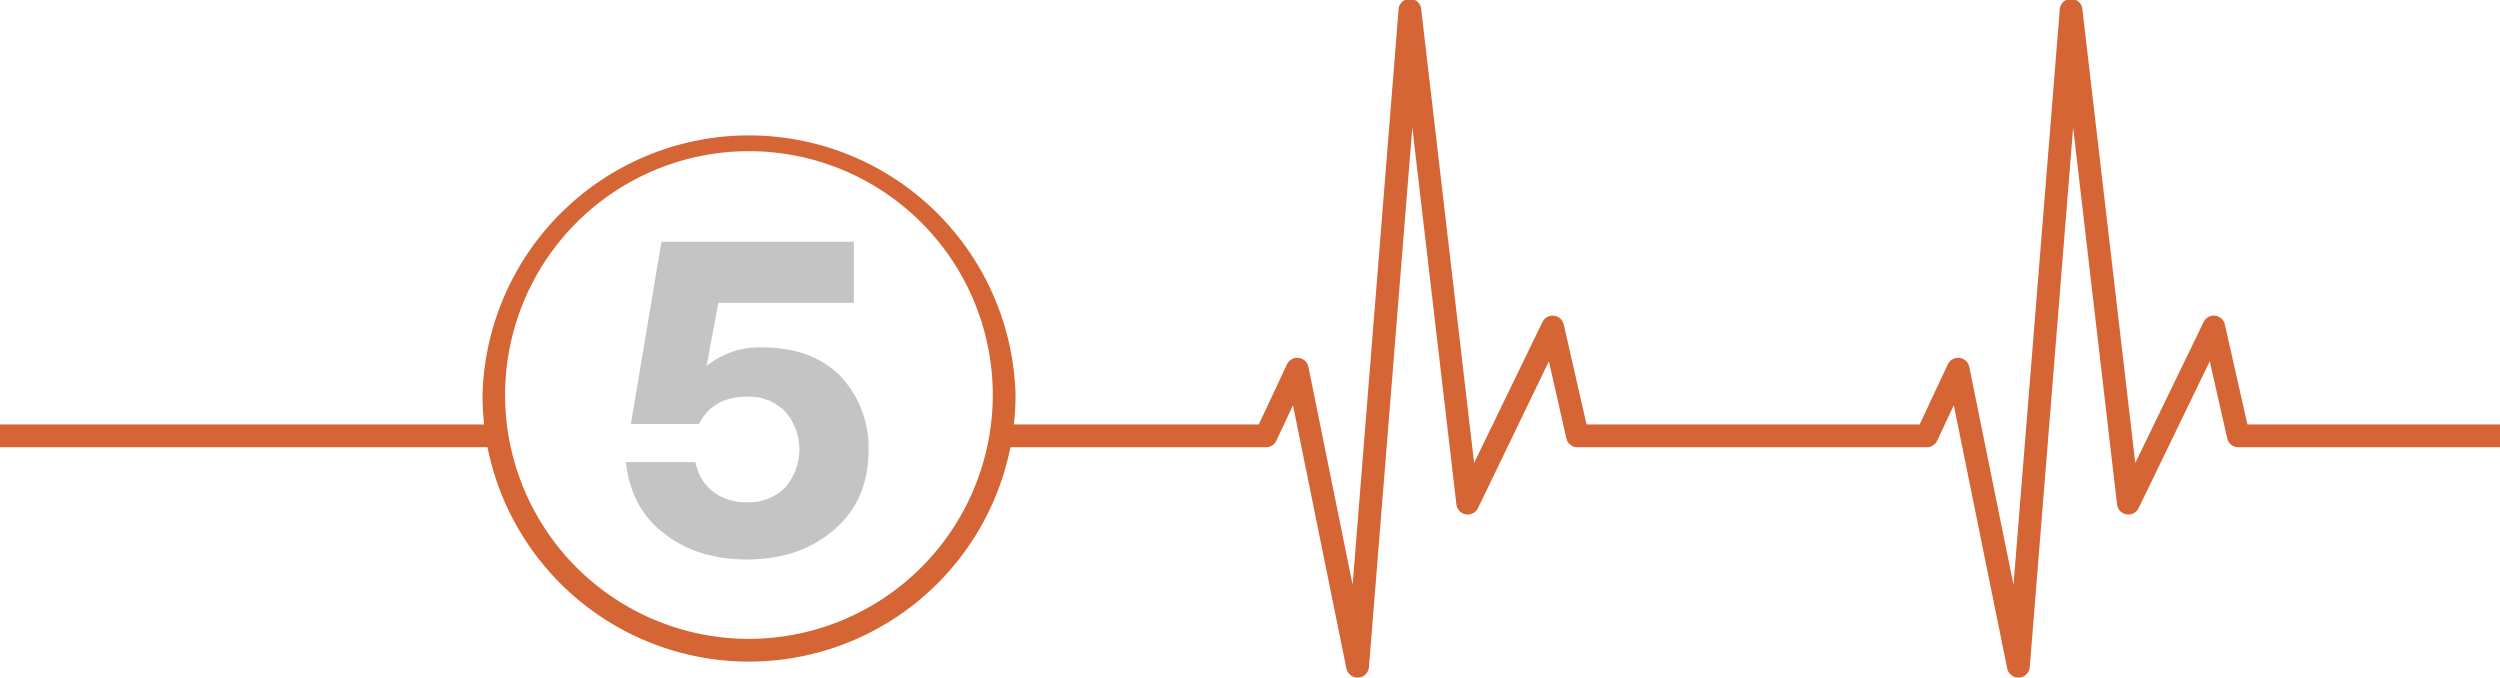 <svg xmlns="http://www.w3.org/2000/svg" viewBox="0 0 548.71 148.73"><defs><style>.a{fill:#c4c4c4;}.b{fill:#d56534;}</style></defs><path class="a" d="M183.45,96.32q11.3,0,17.53,6.51a22.78,22.78,0,0,1,6,15.9q0,11.11-7.47,17.53-7.57,6.62-19.25,6.61-10.92,0-18.2-5.75-7.28-5.55-8.33-15.61H169a10.39,10.39,0,0,0,3.78,6.42,11.75,11.75,0,0,0,7.52,2.39,11.17,11.17,0,0,0,8.33-3.21,12.69,12.69,0,0,0,0-16.76,11.17,11.17,0,0,0-8.33-3.21q-7.47,0-10.54,6H154.81l6.71-40h42.23V86.55H174l-2.59,13.89A18.29,18.29,0,0,1,183.45,96.32Z" transform="translate(-16.34 -20.08)"/><path class="b" d="M509.61,113.24,504.66,91.3a2.5,2.5,0,0,0-2.16-1.93A2.47,2.47,0,0,0,500,90.76l-15,30.93-11.59-99.4a2.5,2.5,0,0,0-5,.09L458.27,148.44l-9.7-47.82a2.5,2.5,0,0,0-4.71-.57l-6.19,13.19H364.56l-5-21.94a2.5,2.5,0,0,0-4.68-.54l-15,30.93-11.59-99.4a2.5,2.5,0,0,0-5,.09L313.22,148.44l-9.7-47.82a2.5,2.5,0,0,0-4.71-.57l-6.19,13.19H238.87a57.29,57.29,0,0,0,.37-6.45,58.52,58.52,0,0,0-117,0,59.75,59.75,0,0,0,.36,6.45H16.34v5h107a58.52,58.52,0,0,0,114.77,0h56.11a2.49,2.49,0,0,0,2.26-1.44l3.65-7.78,11.72,57.78a2.51,2.51,0,0,0,2.45,2h.15a2.5,2.5,0,0,0,2.35-2.29l9.52-118.43L336,130.79a2.5,2.5,0,0,0,4.74.8L356.3,99.37l3.83,16.92a2.49,2.49,0,0,0,2.43,1.95h76.7a2.49,2.49,0,0,0,2.26-1.44l3.65-7.78,11.72,57.78a2.51,2.51,0,0,0,2.45,2h.15a2.5,2.5,0,0,0,2.35-2.29l9.52-118.43L481,130.79a2.5,2.5,0,0,0,4.74.8l15.61-32.22,3.83,16.92a2.49,2.49,0,0,0,2.44,1.95h57.43v-5ZM180.72,160.3a53.52,53.52,0,1,1,53.52-53.51A53.57,53.57,0,0,1,180.72,160.3Z" transform="translate(-16.34 -20.08)"/></svg>